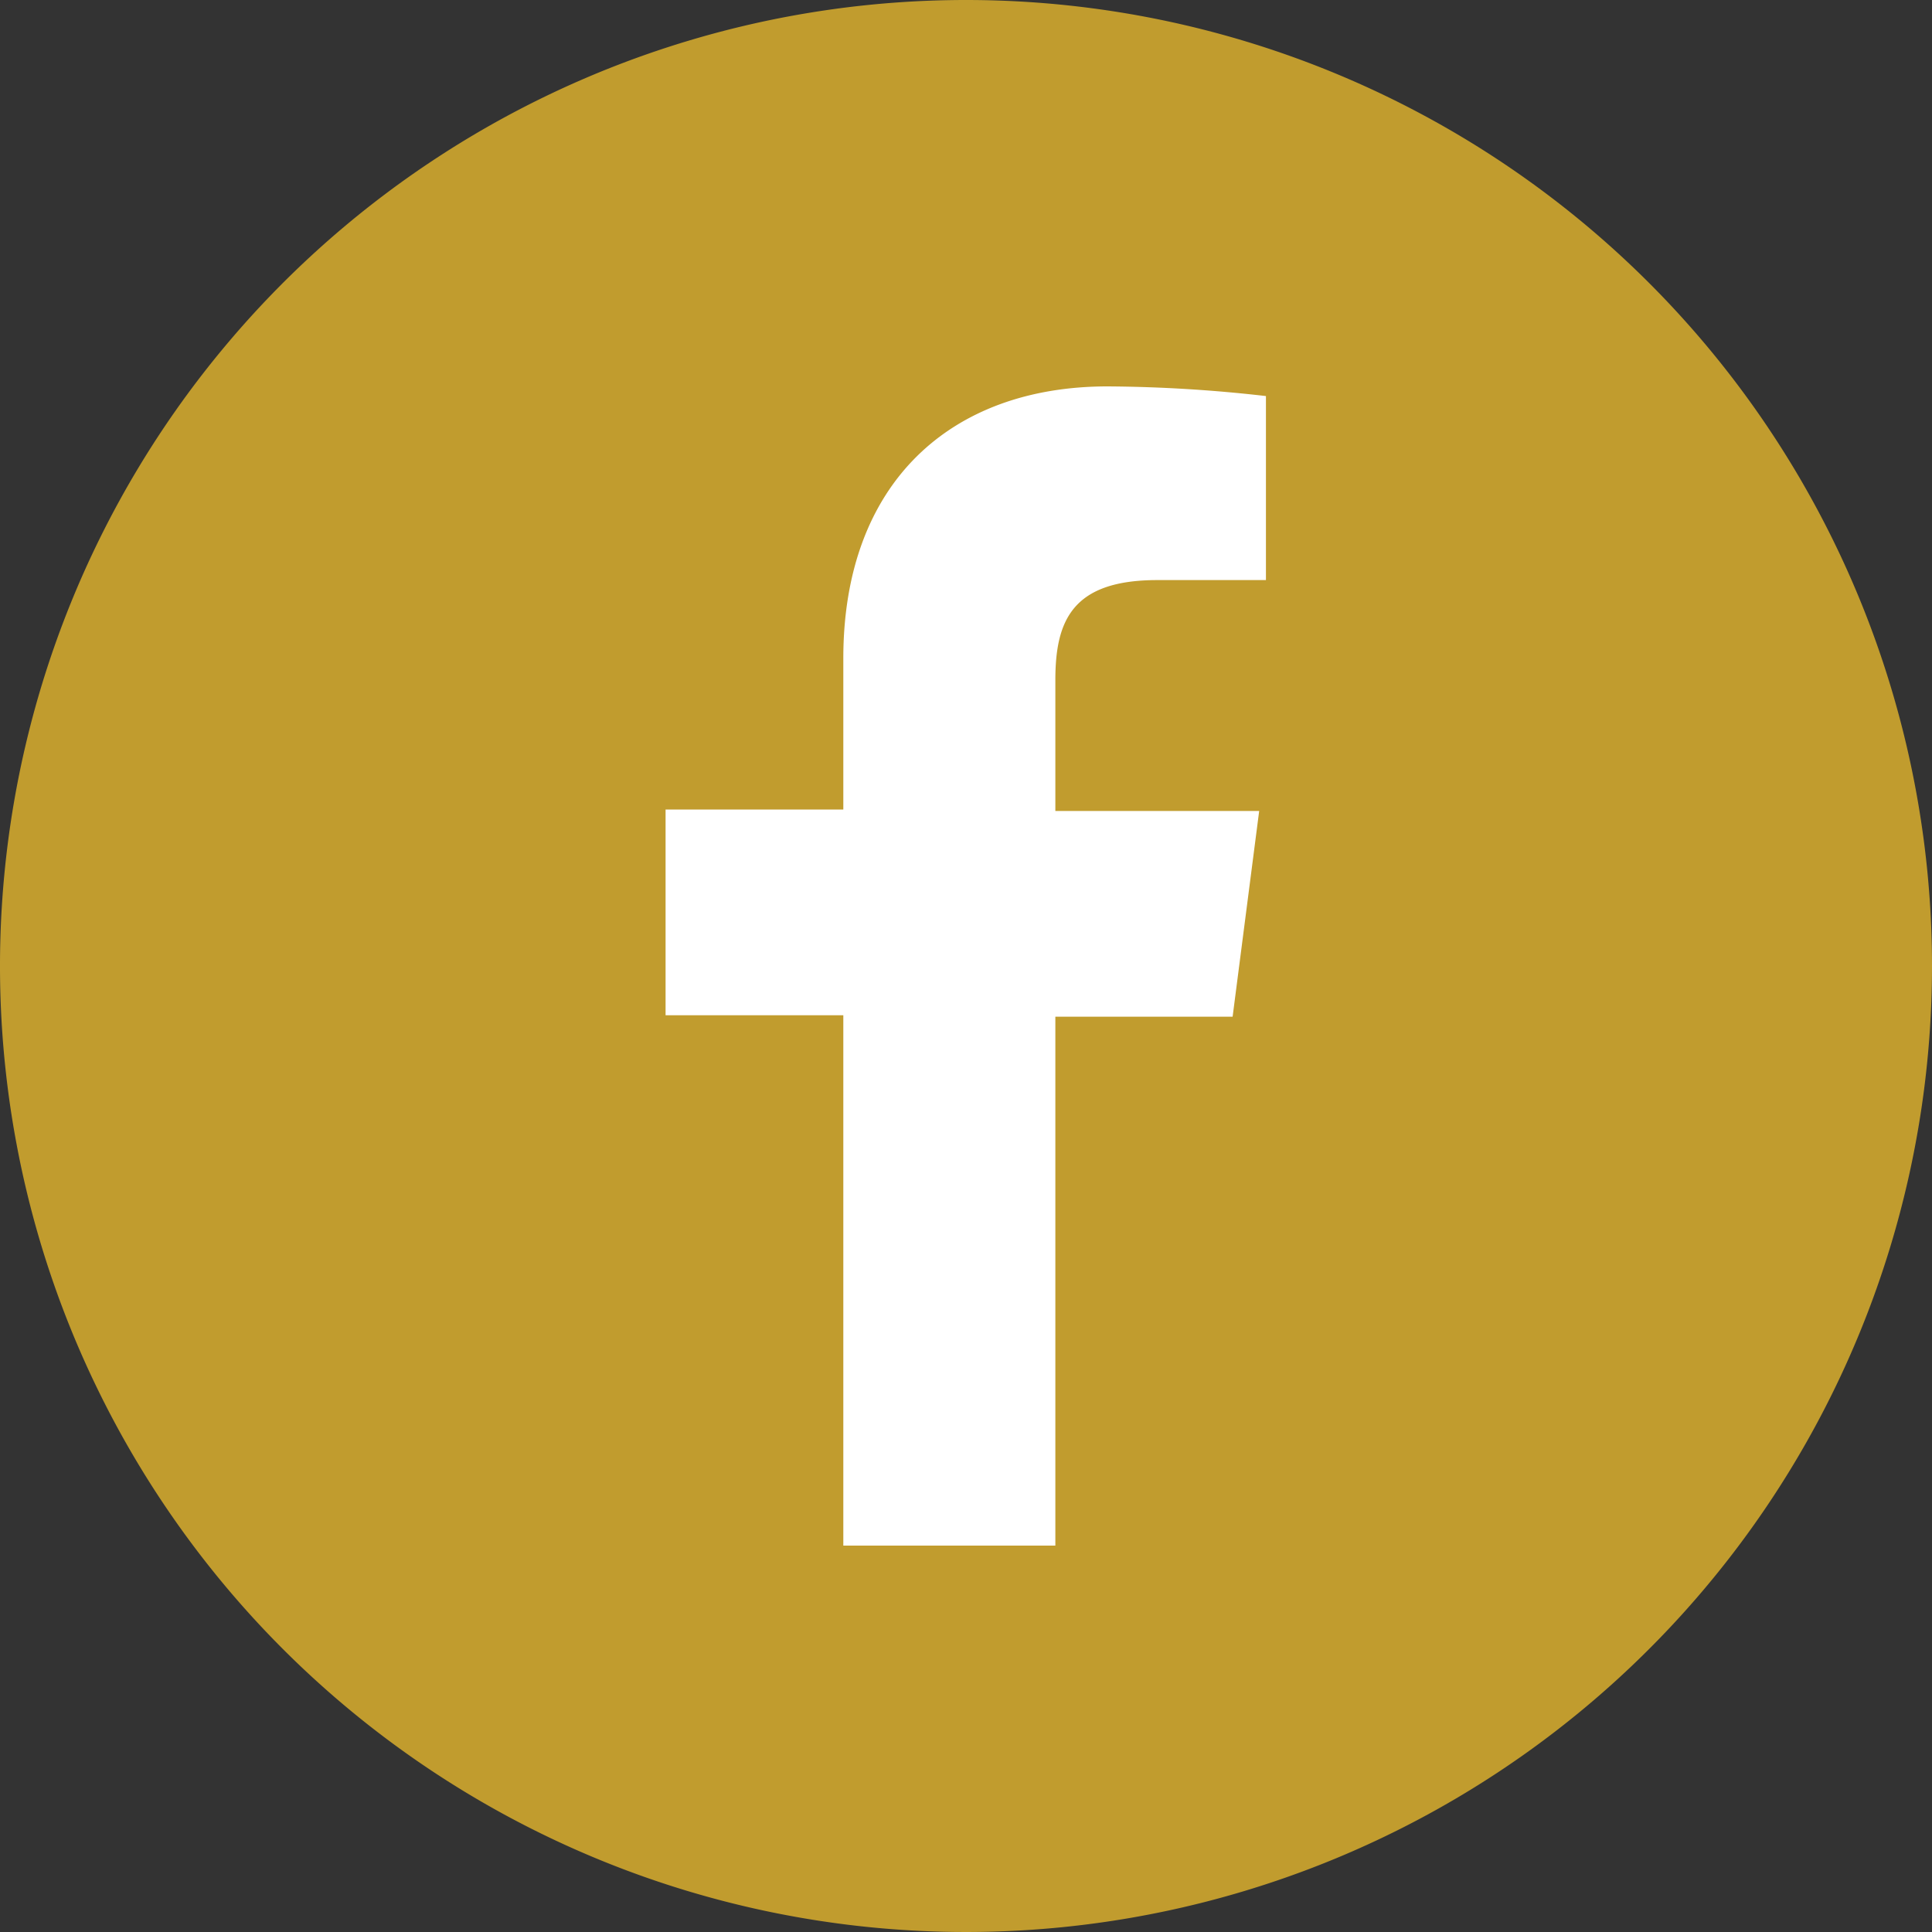 <?xml version="1.0" encoding="UTF-8"?> <svg xmlns="http://www.w3.org/2000/svg" viewBox="0 0 40 40"><rect x="0" y="0" width="40" height="40" fill="#333333" stroke="none"/><defs><style>.cls-1{fill:#c19c2e;}.cls-2{fill:#fff;}</style></defs><g id="icone"><path class="cls-1" d="M40,20A20,20,0,1,1,20,0,20,20,0,0,1,40,20Z"></path><path class="cls-2" d="M25.52,21.05l.55-4.26H21.85V14.08c0-1.23.35-2.07,2.11-2.07h2.25V8.2A30.08,30.08,0,0,0,22.93,8c-3.25,0-5.47,2-5.47,5.63v3.13H13.78v4.26h3.68V32h4.39V21.05Z"></path></g></svg> 